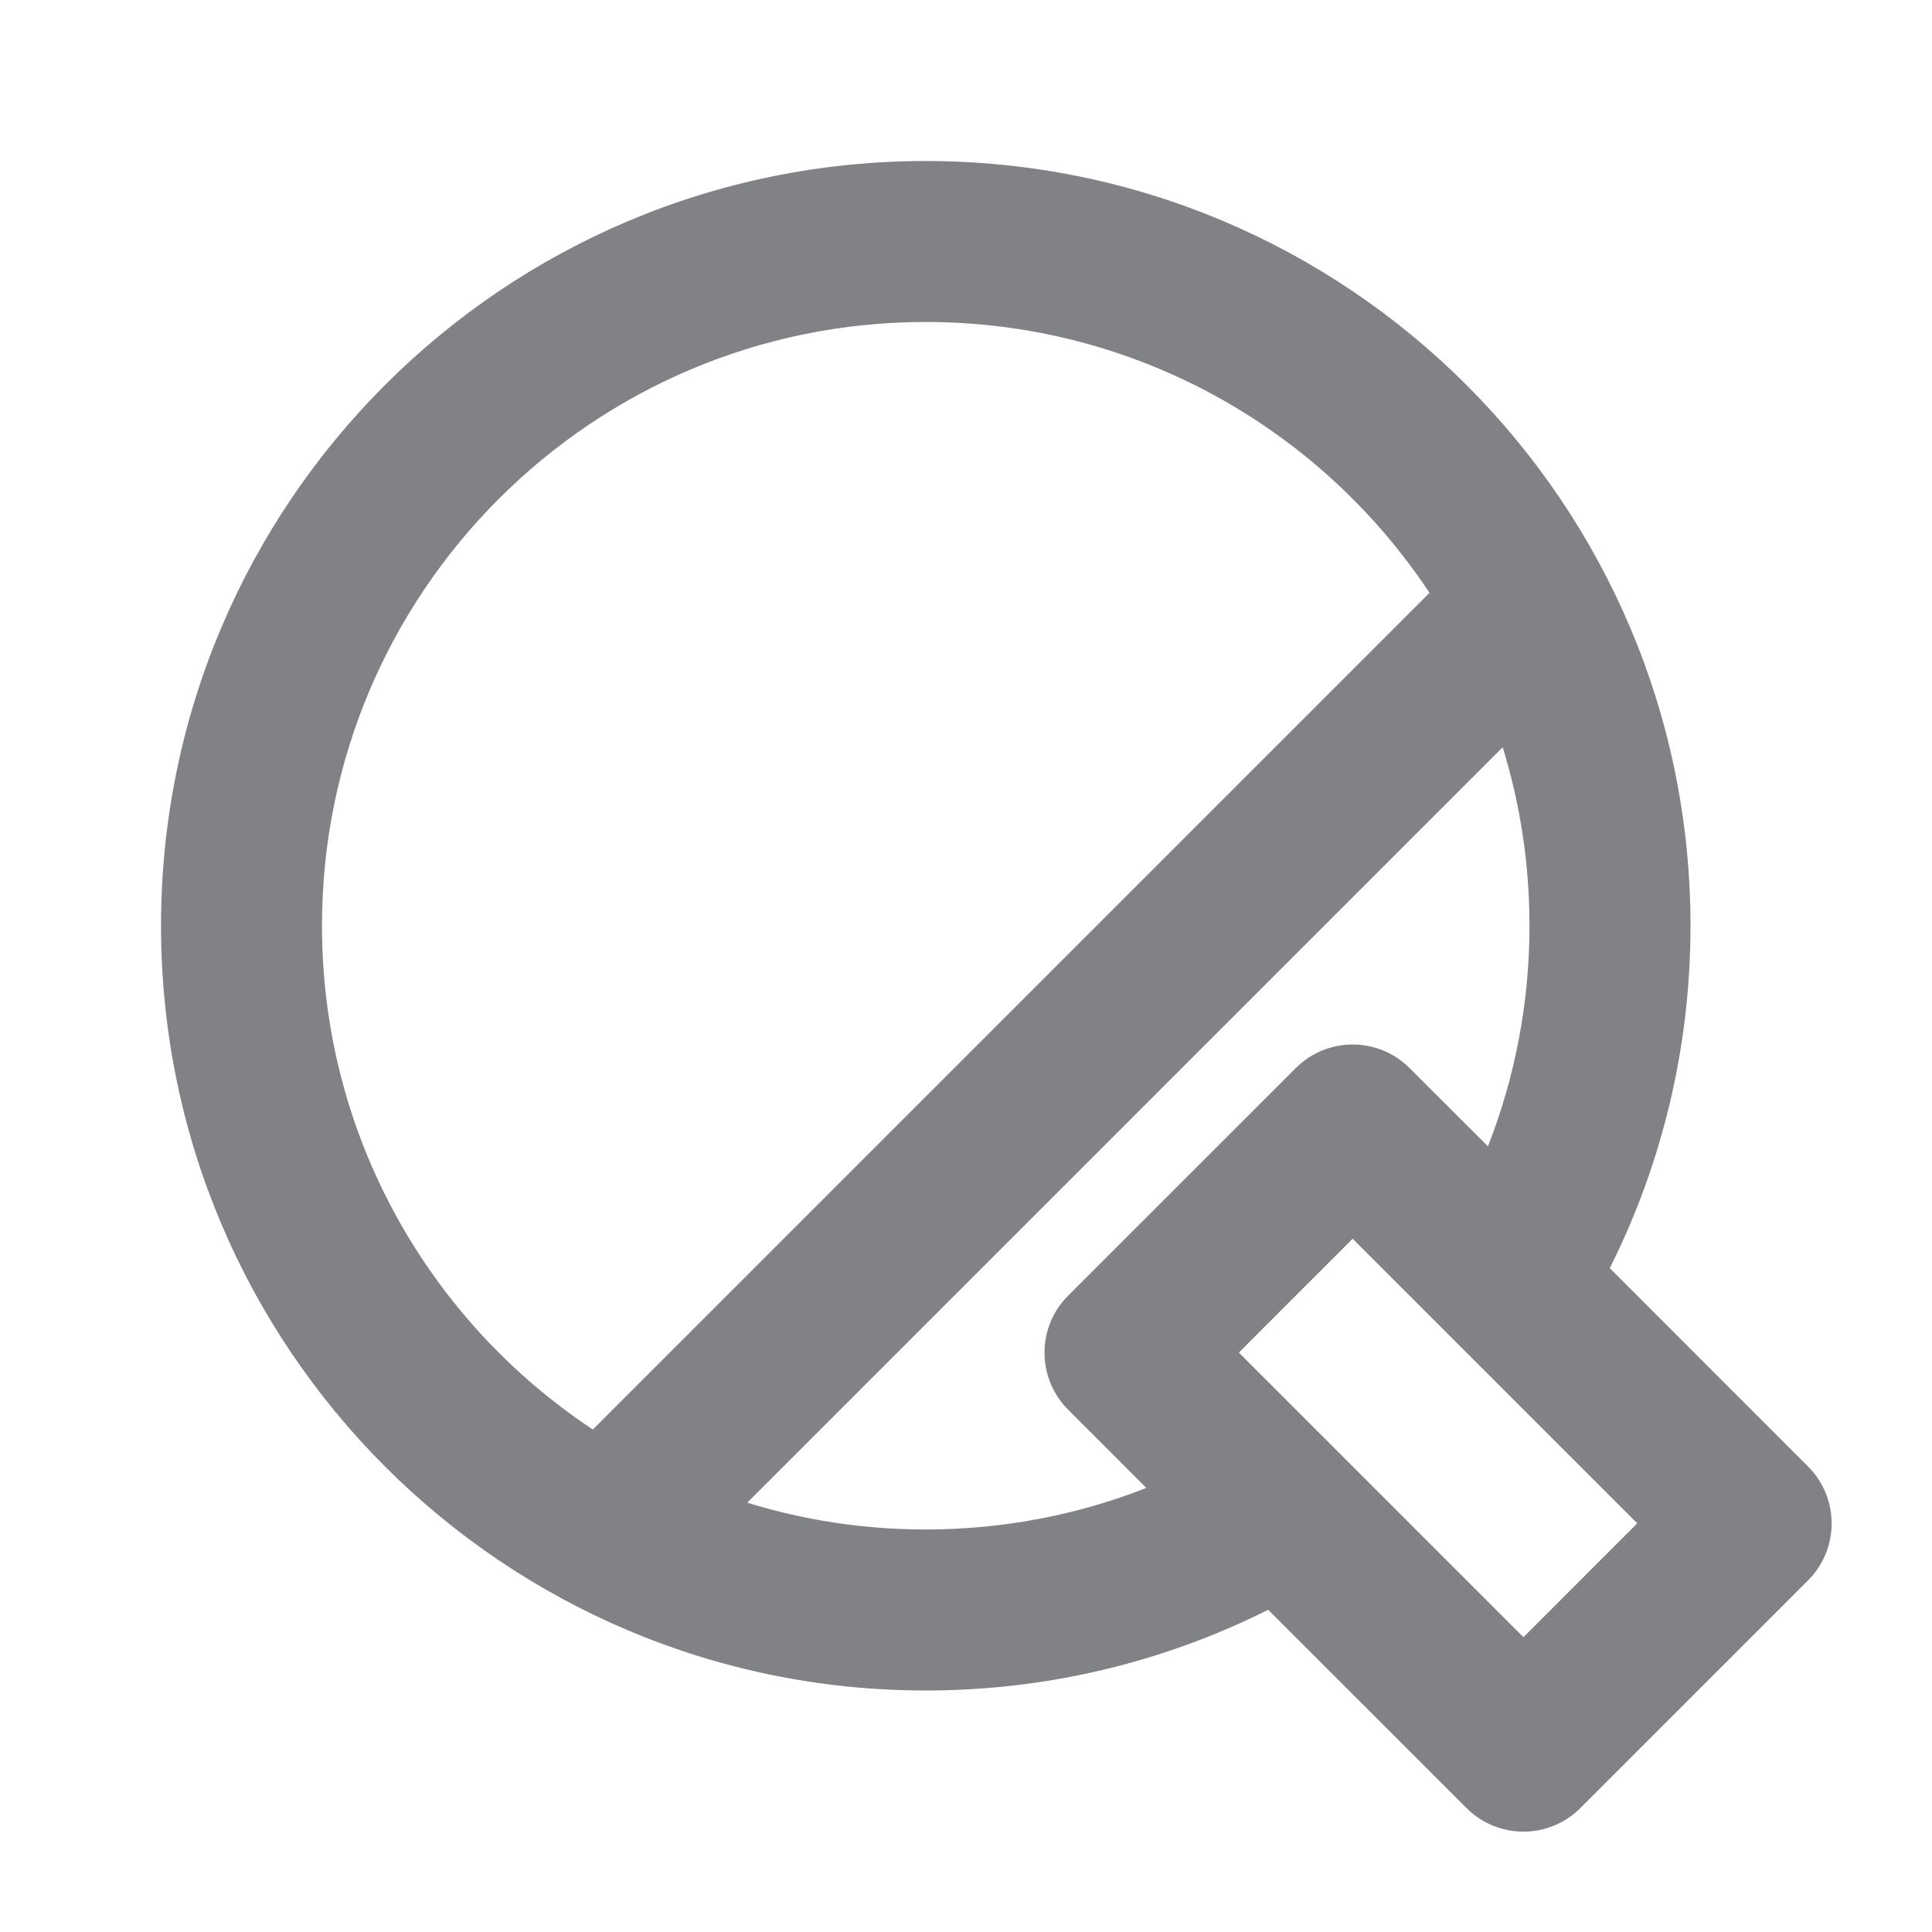 <svg width="32" height="32" viewBox="0 0 32 32" fill="none" xmlns="http://www.w3.org/2000/svg">
<path d="M15.333 2.667C22.329 2.667 28 8.338 28 15.333C28 17.372 27.518 19.299 26.663 21.005L29.947 24.29C30.468 24.811 30.468 25.655 29.947 26.176L26.176 29.947C25.655 30.468 24.811 30.468 24.29 29.947L21.005 26.663C19.299 27.518 17.372 28 15.333 28C8.338 28 2.667 22.329 2.667 15.333C2.667 8.338 8.338 2.667 15.333 2.667ZM22.404 20.517L20.519 22.403L25.233 27.117L27.118 25.231L22.404 20.517ZM24.889 12.377L12.377 24.889C13.312 25.178 14.304 25.333 15.333 25.333C16.623 25.333 17.855 25.089 18.987 24.645L17.69 23.347C17.17 22.827 17.17 21.982 17.69 21.462L21.462 17.691C21.982 17.17 22.827 17.17 23.347 17.691L24.645 18.987C25.089 17.855 25.333 16.623 25.333 15.333C25.333 14.304 25.178 13.312 24.889 12.377ZM15.333 5.333C9.81 5.333 5.333 9.811 5.333 15.333C5.333 18.818 7.116 21.887 9.819 23.677L23.677 9.819C21.886 7.116 18.818 5.333 15.333 5.333Z" fill="#818286"/>
</svg>
